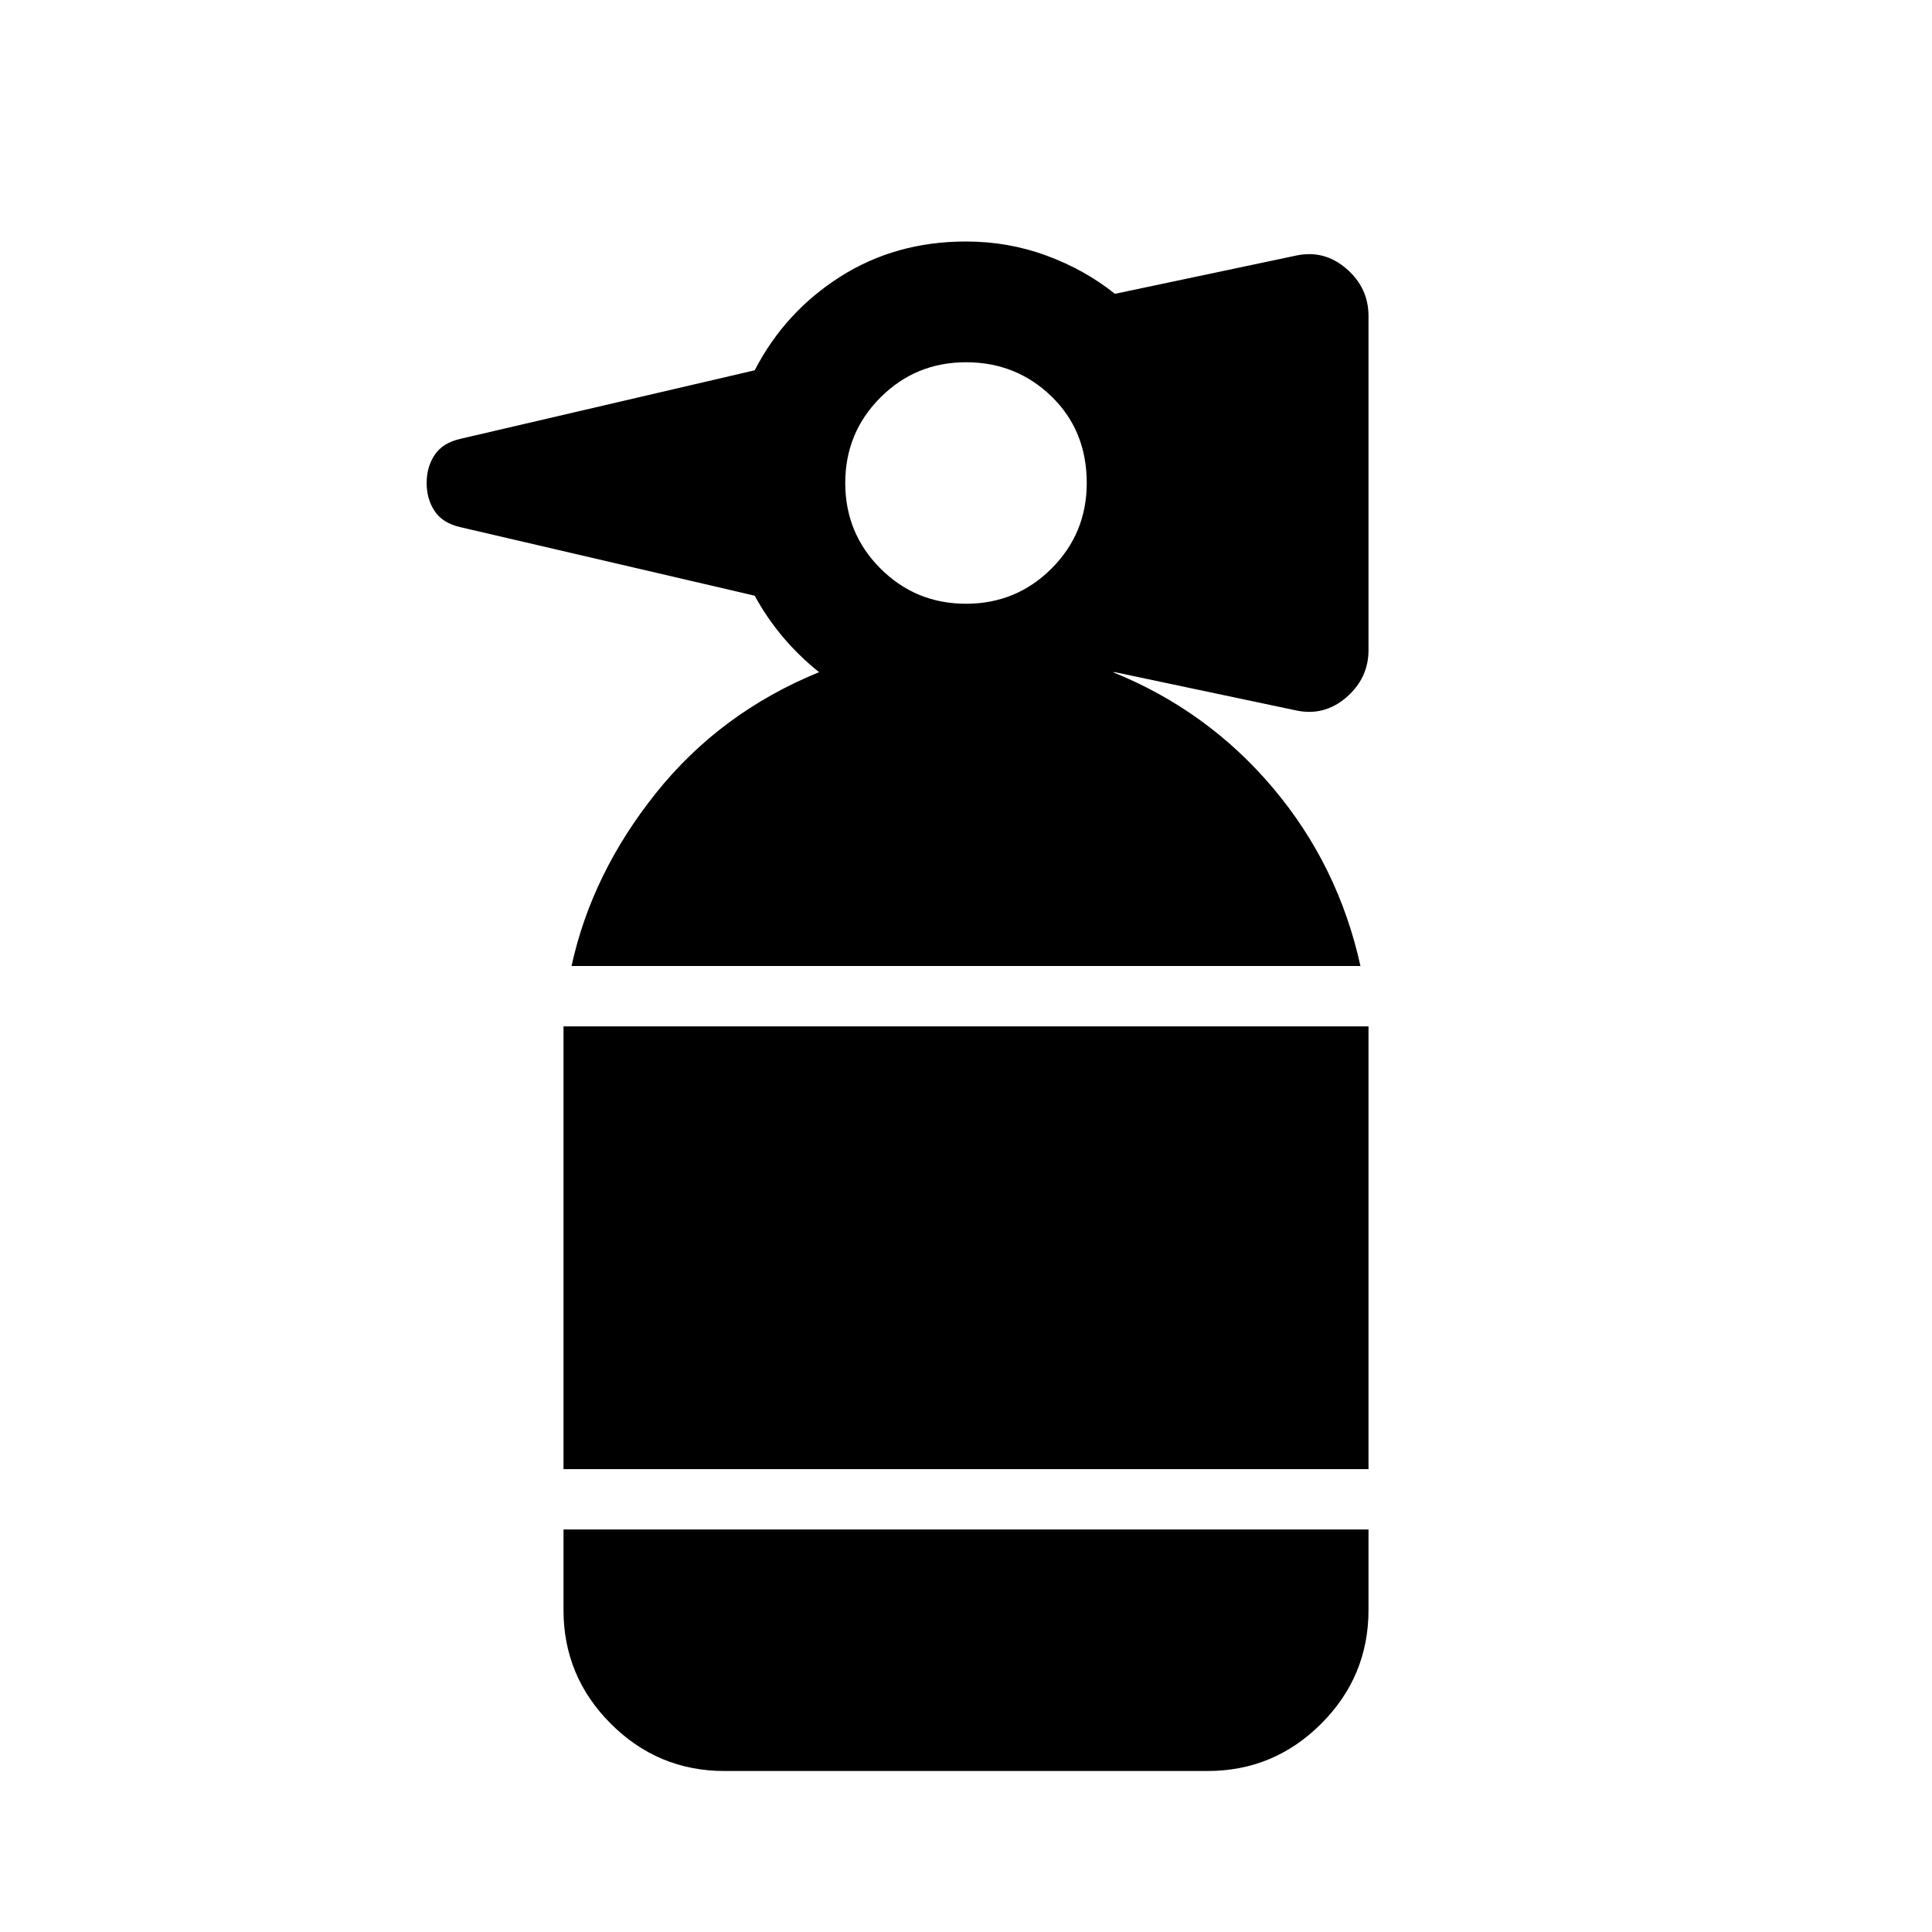 <svg xmlns="http://www.w3.org/2000/svg" width="48" height="48" viewBox="0 -960 960 960"><path d="M360-80q-33 0-56.5-23.5T280-160v-40h400v40q0 33-23.5 56.5T600-80H360Zm-80-150v-220h400v220H280Zm4-250q10-46 42-86t81-60q-10-8-18-17.5T375-664l-146-34q-9-2-13-8t-4-14q0-8 4-14t13-8l146-34q15-29 42.5-46.5T480-840q21 0 40 7t34 19l90-19q14-3 25 6.5t11 23.5v166q0 14-11 23.5t-25 6.5l-90-19h-1q47 19 79.5 57.5T676-480H284Zm196-180q25 0 42.5-17.5T540-720q0-26-17.5-43T480-780q-25 0-42.5 17.5T420-720q0 25 17.5 42.5T480-660Z"/></svg>